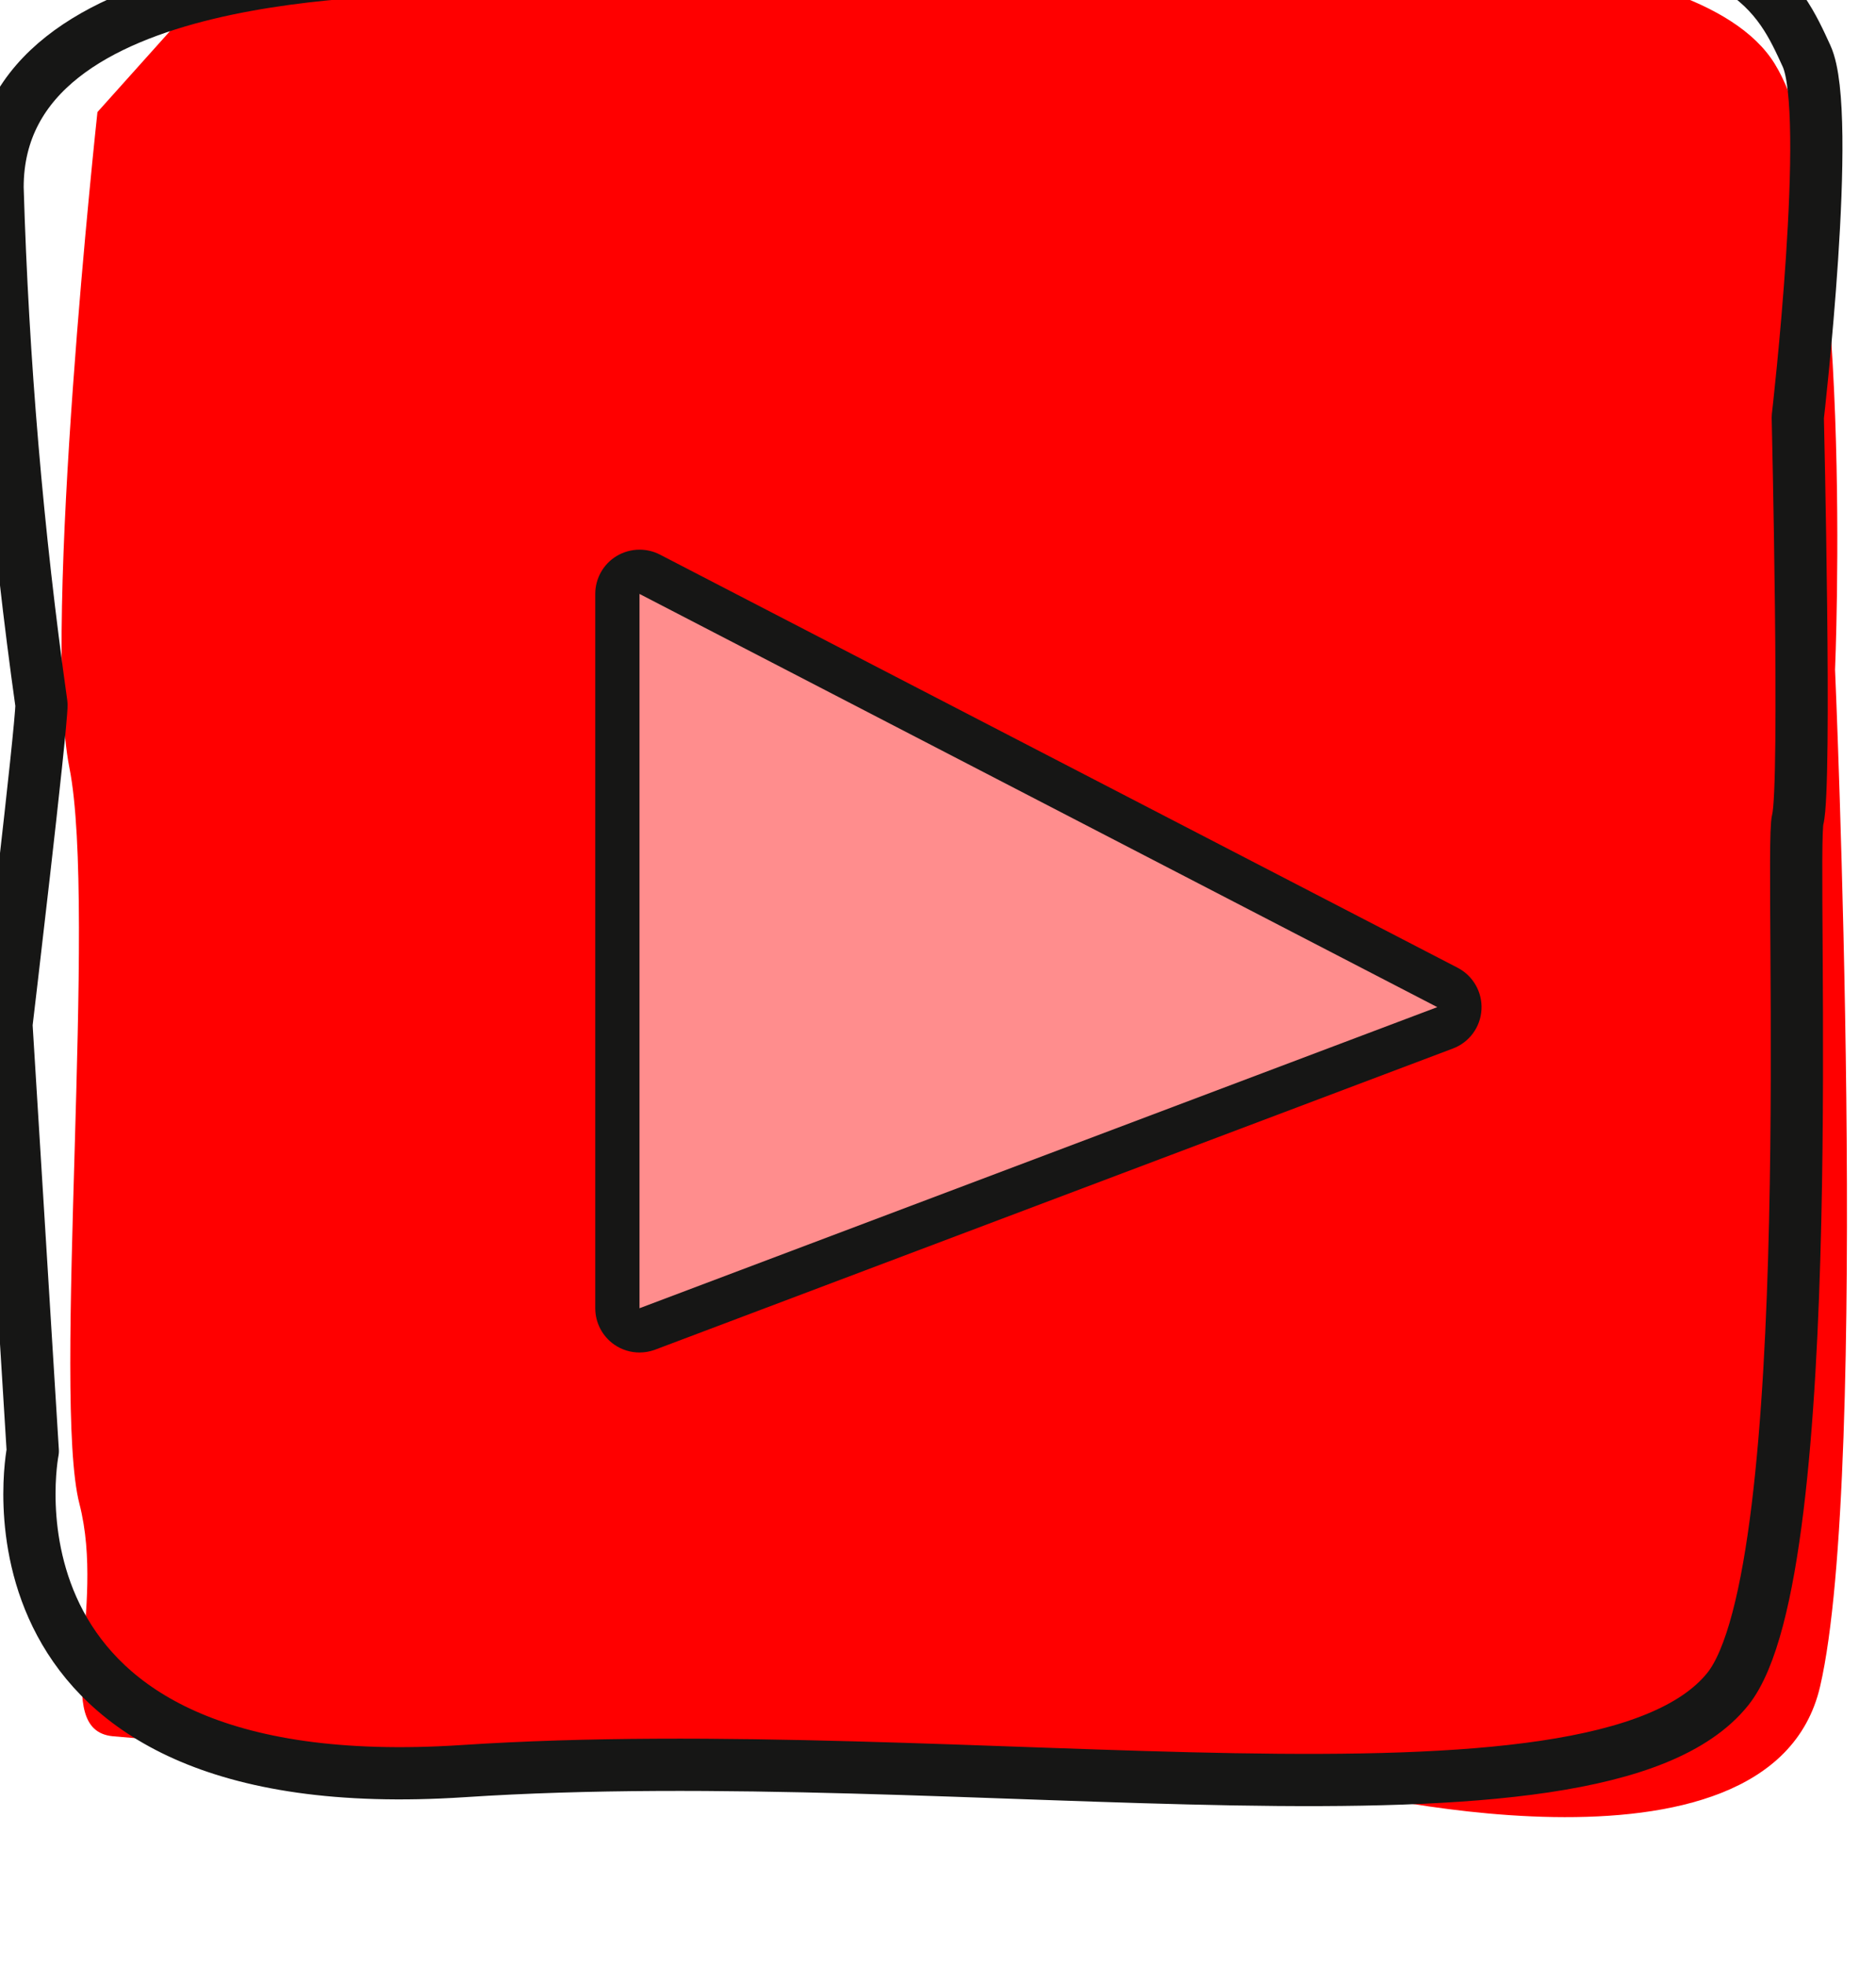 <?xml version="1.0" encoding="utf-8"?>
<!-- Generator: Adobe Illustrator 15.0.0, SVG Export Plug-In . SVG Version: 6.00 Build 0)  -->
<!DOCTYPE svg PUBLIC "-//W3C//DTD SVG 1.1//EN" "http://www.w3.org/Graphics/SVG/1.1/DTD/svg11.dtd">
<svg version="1.1"
	 id="svg9" sodipodi:docname="insta.svg" inkscape:version="1.0.1 (3bc2e813f5, 2020-09-07)" xmlns:dc="http://purl.org/dc/elements/1.1/" xmlns:cc="http://creativecommons.org/ns#" xmlns:rdf="http://www.w3.org/1999/02/22-rdf-syntax-ns#" xmlns:svg="http://www.w3.org/2000/svg" xmlns:sodipodi="http://sodipodi.sourceforge.net/DTD/sodipodi-0.dtd" xmlns:inkscape="http://www.inkscape.org/namespaces/inkscape"
	 xmlns="http://www.w3.org/2000/svg" xmlns:xlink="http://www.w3.org/1999/xlink" x="0px" y="0px" width="31.793px"
	 height="33.309px" viewBox="0 0 31.793 33.309" enable-background="new 0 0 31.793 33.309" xml:space="preserve">
<sodipodi:namedview  id="namedview11" inkscape:window-maximized="1" inkscape:current-layer="Group_323" inkscape:window-y="-8" inkscape:window-x="1912" fit-margin-bottom="0" fit-margin-right="0" inkscape:window-height="1009" inkscape:window-width="1920" inkscape:pageshadow="2" inkscape:pageopacity="0" inkscape:cy="11.958093" inkscape:cx="6.4080388" bordercolor="#666666" inkscape:zoom="18.19355" pagecolor="#ffffff" guidetolerance="10" gridtolerance="10" fit-margin-left="0" objecttolerance="10" fit-margin-top="0" borderopacity="1" showgrid="false">
	</sodipodi:namedview>
<g id="Group_323" transform="translate(-1513.897,-5066.975)">
	<g id="Group_322" transform="matrix(0.99,0,0,0.99,14.656,49.053)">
		<path id="Path_217" fill="#FF0000" d="M1516.053,5070.526c0,0-0.959,8.807-0.48,11.22c0.479,2.413-0.295,10.783,0.171,12.594
			c0.466,1.81-0.5,3.872,0.569,3.979c1.069,0.106,14.279,1.021,14.279,1.021l6.467-0.163c0,0,7.628,1.97,8.483-1.709
			c0.855-3.68,0.256-17.401,0.256-17.401s0.347-8.118-1.031-10.364c-1.379-2.246-8.163-1.981-9.207-1.853
			c-1.044,0.129-7.634-0.23-7.83-0.082c-0.196,0.148-9.59,0.43-9.59,0.43L1516.053,5070.526z"/>
		<path id="Path_116" fill="none" stroke="#161615" stroke-width="0.894" stroke-linecap="round" stroke-linejoin="round" d="
			M1543.961,5097.513c1.627-2.025,1.051-14.324,1.199-14.886c0.148-0.562,0-6.881,0-6.881s0.601-5.2,0.15-6.179
			c-0.45-0.979-1.049-2.389-5.258-2.107c-4.21,0.281-11.878,0.281-11.878,0.281s-5.863,0.14-6.314,0.282
			c-0.451,0.142-7.517-0.142-7.517,3.792c0.088,2.961,0.339,5.915,0.752,8.849c0,0.421-0.6,5.476-0.6,5.476l0.451,7.3
			c0,0-1.2,6.039,7.367,5.476C1530.882,5098.351,1541.705,5100.322,1543.961,5097.513z"/>
	</g>
</g>
<g>
	<path fill="#FF8D8D" d="M10.838,22.537c-0.075,0-0.15-0.022-0.213-0.066c-0.101-0.07-0.162-0.186-0.162-0.309V10.062
		c0-0.131,0.068-0.252,0.18-0.32c0.06-0.037,0.127-0.055,0.195-0.055c0.059,0,0.118,0.014,0.172,0.042l13.52,7
		c0.131,0.068,0.21,0.207,0.201,0.355c-0.009,0.147-0.104,0.276-0.241,0.329l-13.52,5.101
		C10.927,22.529,10.882,22.537,10.838,22.537z"/>
	<path fill="#161615" d="M10.838,10.062l13.52,7l-13.52,5.101V10.062 M10.838,9.312c-0.135,0-0.271,0.037-0.39,0.109
		c-0.224,0.136-0.36,0.379-0.36,0.641v12.101c0,0.246,0.121,0.477,0.323,0.617c0.127,0.088,0.276,0.133,0.427,0.133
		c0.089,0,0.179-0.016,0.265-0.048l13.52-5.102c0.277-0.104,0.467-0.362,0.484-0.658c0.017-0.296-0.142-0.574-0.404-0.71l-13.52-7
		C11.074,9.339,10.956,9.312,10.838,9.312L10.838,9.312z"/>
</g>
</svg>
